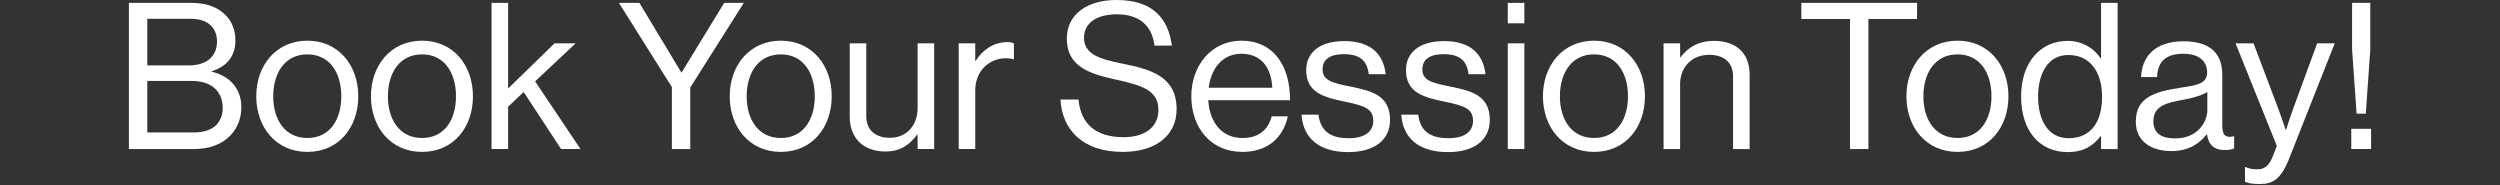 <?xml version="1.0" encoding="UTF-8"?>
<svg id="Layer_1" xmlns="http://www.w3.org/2000/svg" version="1.1" viewBox="0 0 1222.89 90.61">
  <rect x="0" y="0" width="1222.89" height="90.61" fill="#333333" stroke="none"/>
  <!-- Generator: Adobe Illustrator 29.0.1, SVG Export Plug-In . SVG Version: 2.1.0 Build 192)  -->
  <defs>
    <style>
      .st0 {
        fill: #fff;
      }
    </style>
  </defs>
  <path class="st0" d="M63.05,1.4h30.3c7.5,0,13.2,2,17.2,6.2,2.9,3,4.6,7.1,4.6,12.2,0,7.9-4.4,12.8-11.5,15v.3c8.1,1.9,14.4,7.7,14.4,17.3,0,5.5-1.9,10.2-5.2,13.7-4,4.3-10.2,6.8-17.9,6.8h-31.9V1.4ZM92.25,32c8.7,0,13.9-4.3,13.9-11.7,0-6.9-4.7-11.1-12.7-11.1h-21.4v22.8h20.2ZM94.55,64.8c5.1,0,8.8-1.3,11.2-3.6,2-2.1,3.2-4.9,3.2-8.3,0-8.9-6.3-13.3-15-13.3h-21.9v25.2h22.5Z"/>
  <path class="st0" d="M125.35,47.1c0-15,9.6-27.2,25-27.2s24.9,12.2,24.9,27.2-9.4,27.2-24.9,27.2-25-12.2-25-27.2ZM166.95,47.1c0-11.4-5.6-20.5-16.6-20.5s-16.7,9.1-16.7,20.5,5.7,20.4,16.7,20.4,16.6-9,16.6-20.4Z"/>
  <path class="st0" d="M181.45,47.1c0-15,9.6-27.2,25-27.2s24.9,12.2,24.9,27.2-9.4,27.2-24.9,27.2-25-12.2-25-27.2ZM223.05,47.1c0-11.4-5.6-20.5-16.6-20.5s-16.7,9.1-16.7,20.5,5.7,20.4,16.7,20.4,16.6-9,16.6-20.4Z"/>
  <path class="st0" d="M256.15,45l-7.6,7.2v20.7h-8.1V1.4h8.1v41.9l22.7-22.1h10.3l-19.8,18.6,22.2,33.1h-9.5l-18.3-27.9Z"/>
  <path class="st0" d="M328.65,42.6L302.75,1.4h10l20.5,34h.2L354.25,1.4h9.6l-26.2,41.4v30.1h-9v-30.3Z"/>
  <path class="st0" d="M356.95,47.1c0-15,9.6-27.2,25-27.2s24.9,12.2,24.9,27.2-9.4,27.2-24.9,27.2-25-12.2-25-27.2ZM398.55,47.1c0-11.4-5.6-20.5-16.6-20.5s-16.7,9.1-16.7,20.5,5.7,20.4,16.7,20.4,16.6-9,16.6-20.4Z"/>
  <path class="st0" d="M448.85,72.9v-7.1h-.2c-3.7,5-8.1,8.3-15.6,8.3-10.6,0-17.4-6.4-17.4-17.1V21.2h8.1v35.6c0,6.7,4.3,10.6,11.6,10.6,8.2,0,13.5-6.2,13.5-14.4v-31.8h8.1v51.7h-8.1Z"/>
  <path class="st0" d="M477.05,29.8h.2c3.1-5,8.5-9.2,15.4-9.2,1.5,0,2.3.2,3.3.6v7.8h-.3c-1.2-.4-2-.5-3.6-.5-8,0-15,6-15,15.7v28.7h-8.1V21.2h8.1v8.6Z"/>
  <path class="st0" d="M518.74,48.7h8.8c1.2,12.1,8.6,18.4,22.1,18.4,9.9,0,17-4.5,17-13.4,0-9.8-8.6-12.1-21.4-14.9-12.6-2.8-23.4-6.4-23.4-19.9,0-11.8,9.8-18.9,24.3-18.9,17.9,0,25.3,9.1,27.1,22.3h-8.5c-1.3-10.2-7.9-15.3-18.4-15.3-9.7,0-16.1,4.1-16.1,11.5,0,8.1,8,10.5,18.7,12.6,13.9,2.8,26.6,6.2,26.6,22.3,0,13.4-10.9,20.9-26.3,20.9-20.1,0-29.7-11.2-30.5-25.6Z"/>
  <path class="st0" d="M582.74,47.1c0-15,9.8-27.2,24.5-27.2,15.5,0,23.8,12,23.8,29.1h-40c.6,10.5,6.3,18.5,16.7,18.5,7.5,0,12.5-3.6,14.3-10.6h7.9c-2.4,11.1-10.5,17.4-22.2,17.4-15.8,0-25-12.2-25-27.2ZM591.24,42.9h31.1c-.5-10.3-5.8-16.6-15.1-16.6s-14.8,7.2-16,16.6Z"/>
  <path class="st0" d="M636.64,56.1h8.3c1.1,9,7.1,11.5,14.8,11.5,8.5,0,12-3.7,12-8.5,0-5.8-4-7.3-13.5-9.3-10.2-2.1-19.3-4.2-19.3-15.5,0-8.6,6.6-14.2,18.6-14.2,12.8,0,19.1,6.1,20.3,16.2h-8.3c-.8-6.8-4.5-9.8-12.2-9.8s-10.4,3.3-10.4,7.4c0,5.6,5,6.7,13.9,8.5,10.4,2.1,19.1,4.4,19.1,16.3,0,10.4-8.5,15.7-20.4,15.7-14.2,0-22.1-6.7-22.9-18.3Z"/>
  <path class="st0" d="M685.44,56.1h8.3c1.1,9,7.1,11.5,14.8,11.5,8.5,0,12-3.7,12-8.5,0-5.8-4-7.3-13.5-9.3-10.2-2.1-19.3-4.2-19.3-15.5,0-8.6,6.6-14.2,18.6-14.2,12.8,0,19.1,6.1,20.3,16.2h-8.3c-.8-6.8-4.5-9.8-12.2-9.8s-10.4,3.3-10.4,7.4c0,5.6,5,6.7,13.9,8.5,10.4,2.1,19.1,4.4,19.1,16.3,0,10.4-8.5,15.7-20.4,15.7-14.2,0-22.1-6.7-22.9-18.3Z"/>
  <path class="st0" d="M737.54,1.4h8.1v10h-8.1V1.4ZM737.54,21.2h8.1v51.7h-8.1V21.2Z"/>
  <path class="st0" d="M754.74,47.1c0-15,9.6-27.2,25-27.2s24.9,12.2,24.9,27.2-9.4,27.2-24.9,27.2-25-12.2-25-27.2ZM796.34,47.1c0-11.4-5.6-20.5-16.6-20.5s-16.7,9.1-16.7,20.5,5.7,20.4,16.7,20.4,16.6-9,16.6-20.4Z"/>
  <path class="st0" d="M821.84,28h.2c3.7-4.9,8.9-8,16.4-8,10.8,0,17.4,5.9,17.4,16.6v36.3h-8.1v-35.6c0-6.7-4.4-10.5-11.7-10.5-8.2,0-14.2,5.8-14.2,14.3v31.8h-8.1V21.2h8.1v6.8Z"/>
  <path class="st0" d="M881.14,1.4h56.6v7.9h-23.8v63.6h-9V9.3h-23.8V1.4Z"/>
  <path class="st0" d="M932.54,47.1c0-15,9.6-27.2,25-27.2s24.9,12.2,24.9,27.2-9.4,27.2-24.9,27.2-25-12.2-25-27.2ZM974.14,47.1c0-11.4-5.6-20.5-16.6-20.5s-16.7,9.1-16.7,20.5,5.7,20.4,16.7,20.4,16.6-9,16.6-20.4Z"/>
  <path class="st0" d="M988.64,47.2c0-17.2,9.9-27.2,22.7-27.2,7.3,0,12.9,3.6,16.2,8.5h.2V1.4h8.1v71.5h-8.1v-6.3h-.2c-3.9,5-8.7,7.8-16,7.8-14.1,0-22.9-10.6-22.9-27.2ZM1028.24,47.3c0-12-5.8-20.4-16.5-20.4-9.8,0-14.8,8.8-14.8,20.4s5,20.3,14.9,20.3c11.5,0,16.4-8.6,16.4-20.3Z"/>
  <path class="st0" d="M1079.54,65.7h-.1c-3.1,4-8.4,8.2-17.2,8.2-9.8,0-17.5-4.6-17.5-14.4,0-12.2,9.6-14.7,22.5-16.7,7.3-1.1,12.4-1.8,12.4-7.4s-4.2-9.1-11.6-9.1c-8.4,0-12.6,3.6-12.9,11.4h-7.8c.3-10,6.9-17.5,20.6-17.5,11,0,19.1,4.1,19.1,16.4v24.6c0,4.2,1,6.5,5.5,5.5h.3v5.9c-1,.4-2.3.8-4.4.8-5.3,0-8.1-2.4-8.9-7.7ZM1079.74,53.8v-8.8c-2.7,1.7-7.4,3-11.8,3.8-8.1,1.5-14.6,2.9-14.6,10.5,0,6.9,5.4,8.4,10.7,8.4,10.8,0,15.7-7.9,15.7-13.9Z"/>
  <path class="st0" d="M1098.14,88.91v-7.2h.4c1.1.6,2.8,1.1,5.5,1.1,3.4,0,5.7-1.3,7.7-6.3l2-5.1-20.2-50.2h8.8l12.2,32.2c1.6,4.3,3.5,10.1,3.5,10.1h.2s1.8-5.8,3.4-10.1l11.8-32.2h8.6l-22.1,55.9c-4.2,10.7-8.2,12.9-14.5,12.9-3.1,0-5.1-.2-7.3-1.1Z"/>
  <path class="st0" d="M1150.14,63h9.7v9.9h-9.7v-9.9ZM1150.54,24.3V1.4h8.9v22.9l-2.2,31.3h-4.5l-2.2-31.3Z"/>
</svg>